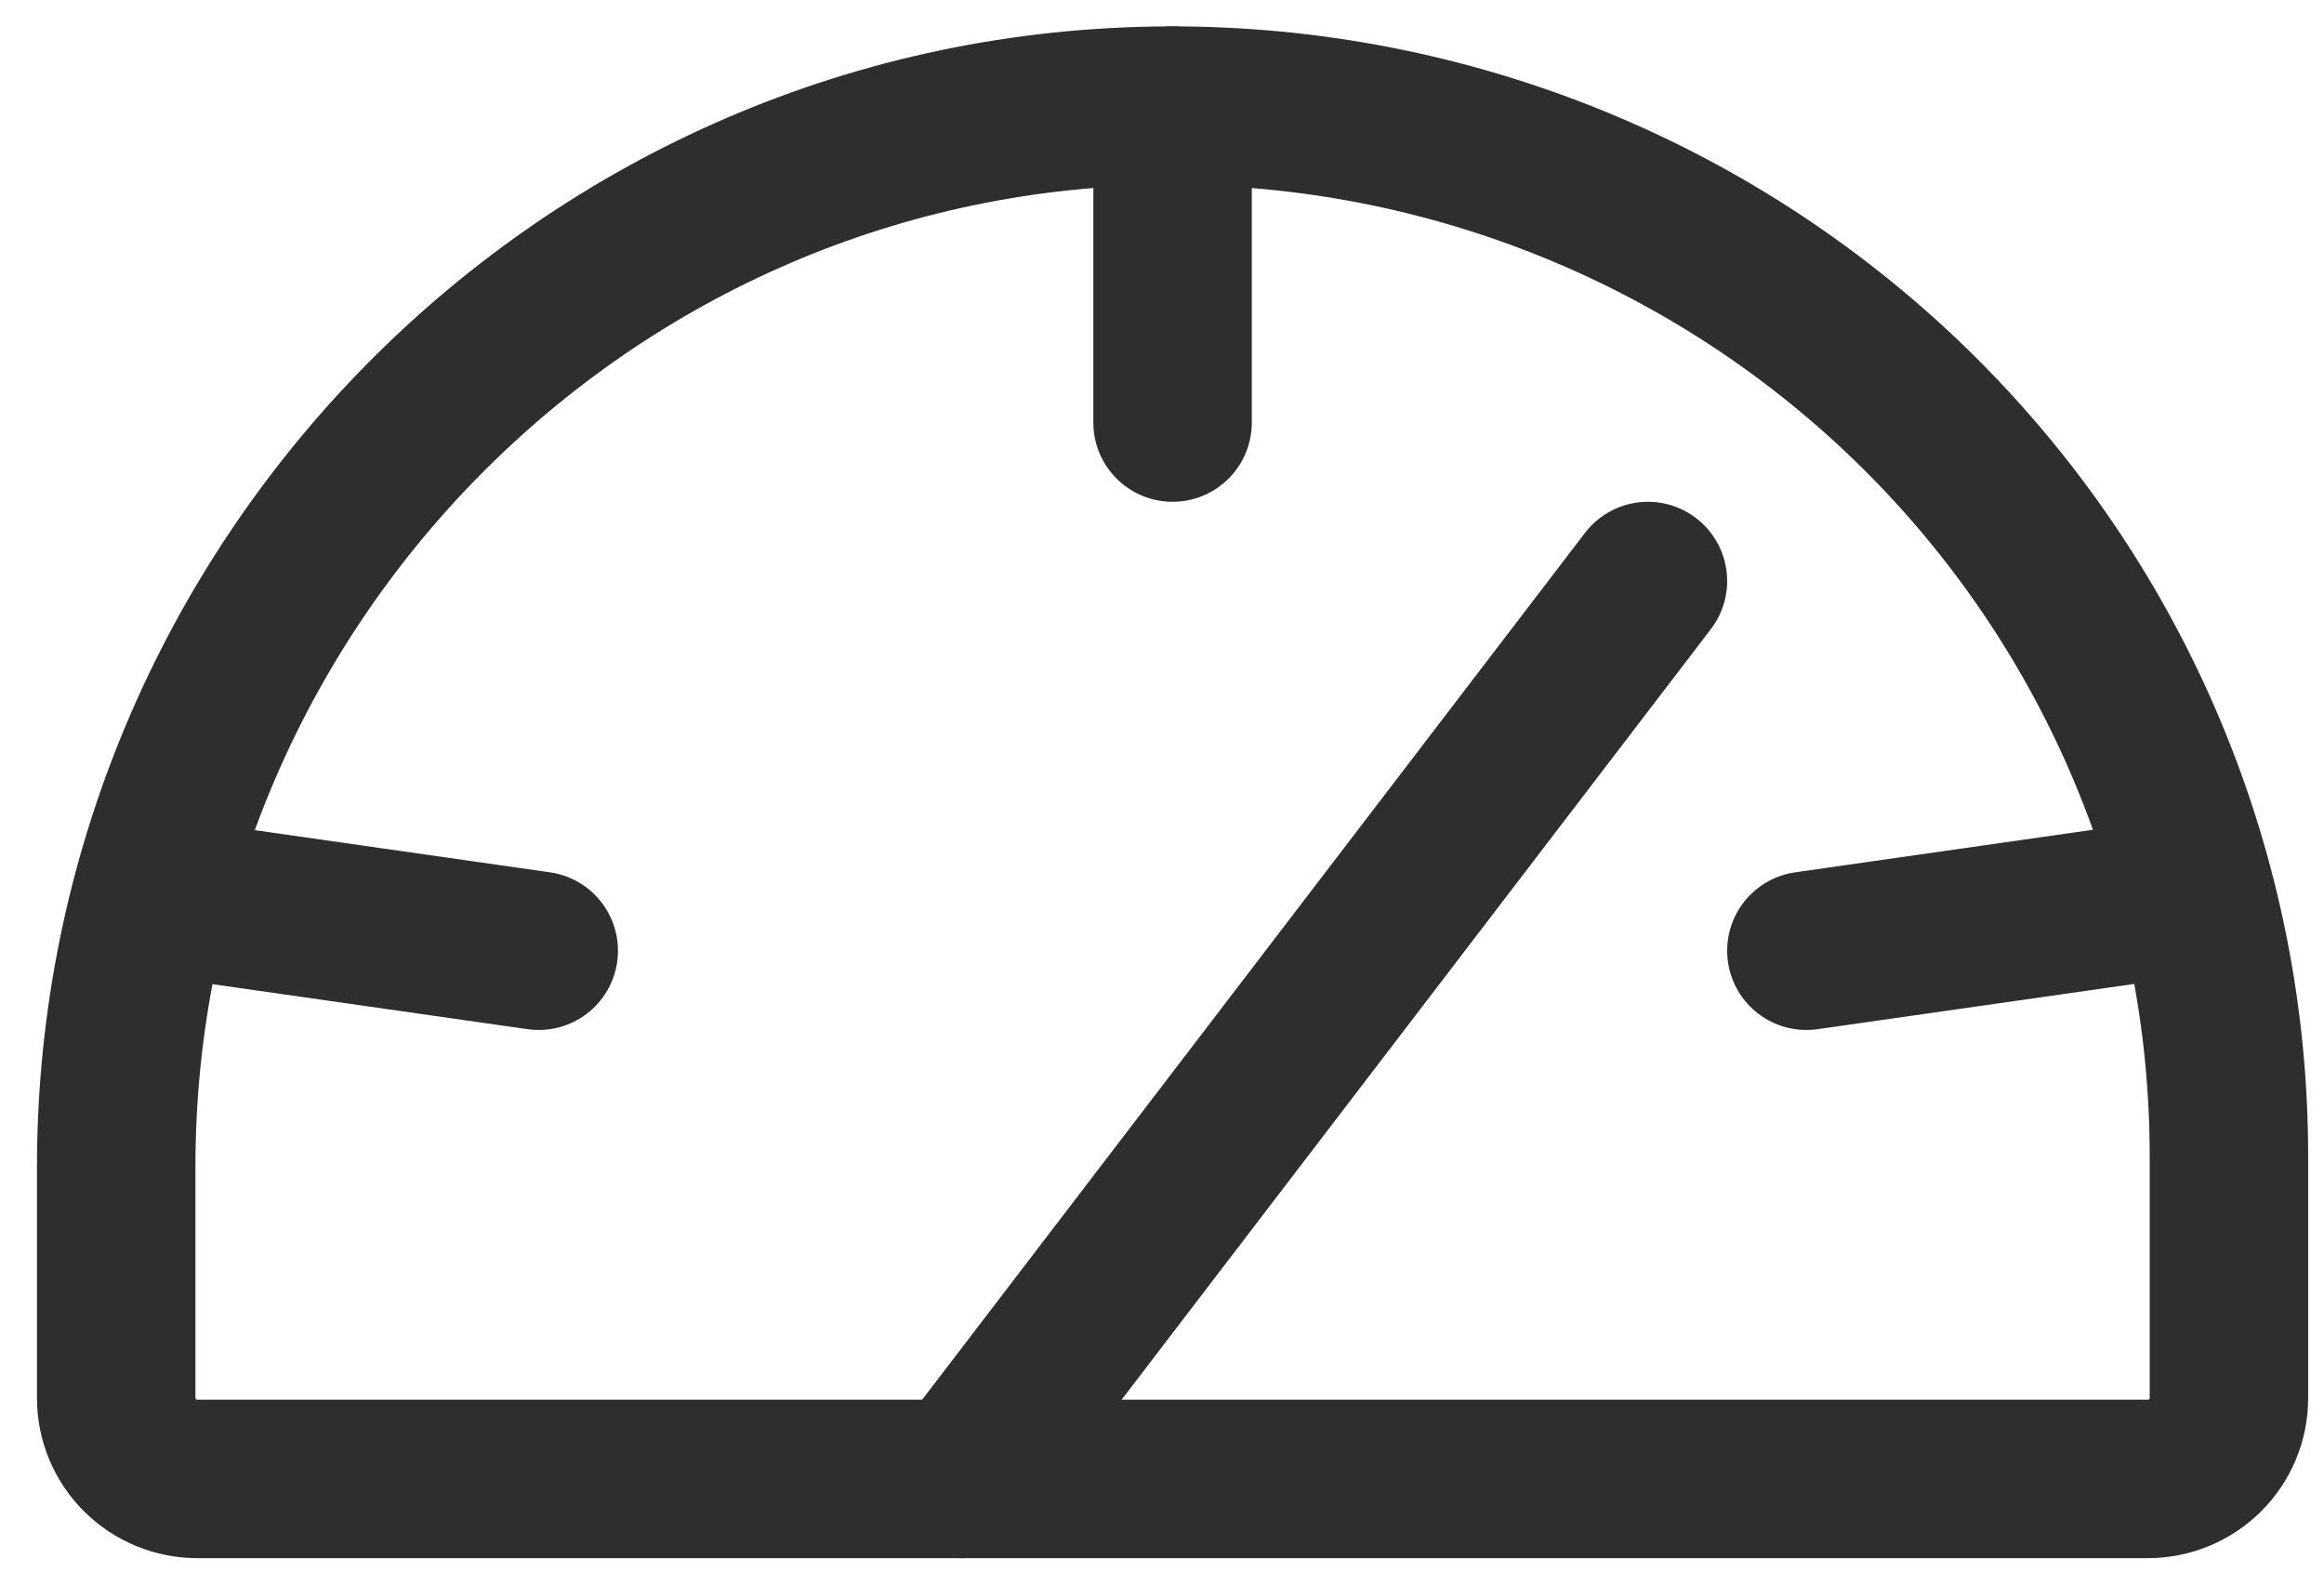 <svg width="44" height="30" viewBox="0 0 44 30" fill="none" xmlns="http://www.w3.org/2000/svg">
<path d="M2.2 26.471V22.093C2.2 11.1 11.085 2.038 22.123 2C24.756 1.99 27.365 2.497 29.801 3.492C32.236 4.486 34.45 5.949 36.315 7.796C38.181 9.644 39.661 11.839 40.67 14.256C41.68 16.673 42.2 19.265 42.2 21.882V26.471C42.2 26.876 42.038 27.265 41.75 27.552C41.461 27.839 41.07 28 40.662 28H3.739C3.331 28 2.939 27.839 2.651 27.552C2.362 27.265 2.2 26.876 2.2 26.471Z" stroke="#2E2E2E" stroke-width="3" stroke-linecap="round" stroke-linejoin="round"/>
<path d="M22.2 2V8" stroke="#2E2E2E" stroke-width="3" stroke-linecap="round" stroke-linejoin="round"/>
<path d="M3.2 17L10.2 18" stroke="#2E2E2E" stroke-width="3" stroke-linecap="round" stroke-linejoin="round"/>
<path d="M41.2 17L34.2 18" stroke="#2E2E2E" stroke-width="3" stroke-linecap="round" stroke-linejoin="round"/>
<path d="M18.2 28L31.2 11" stroke="#2E2E2E" stroke-width="3" stroke-linecap="round" stroke-linejoin="round"/>
</svg>

